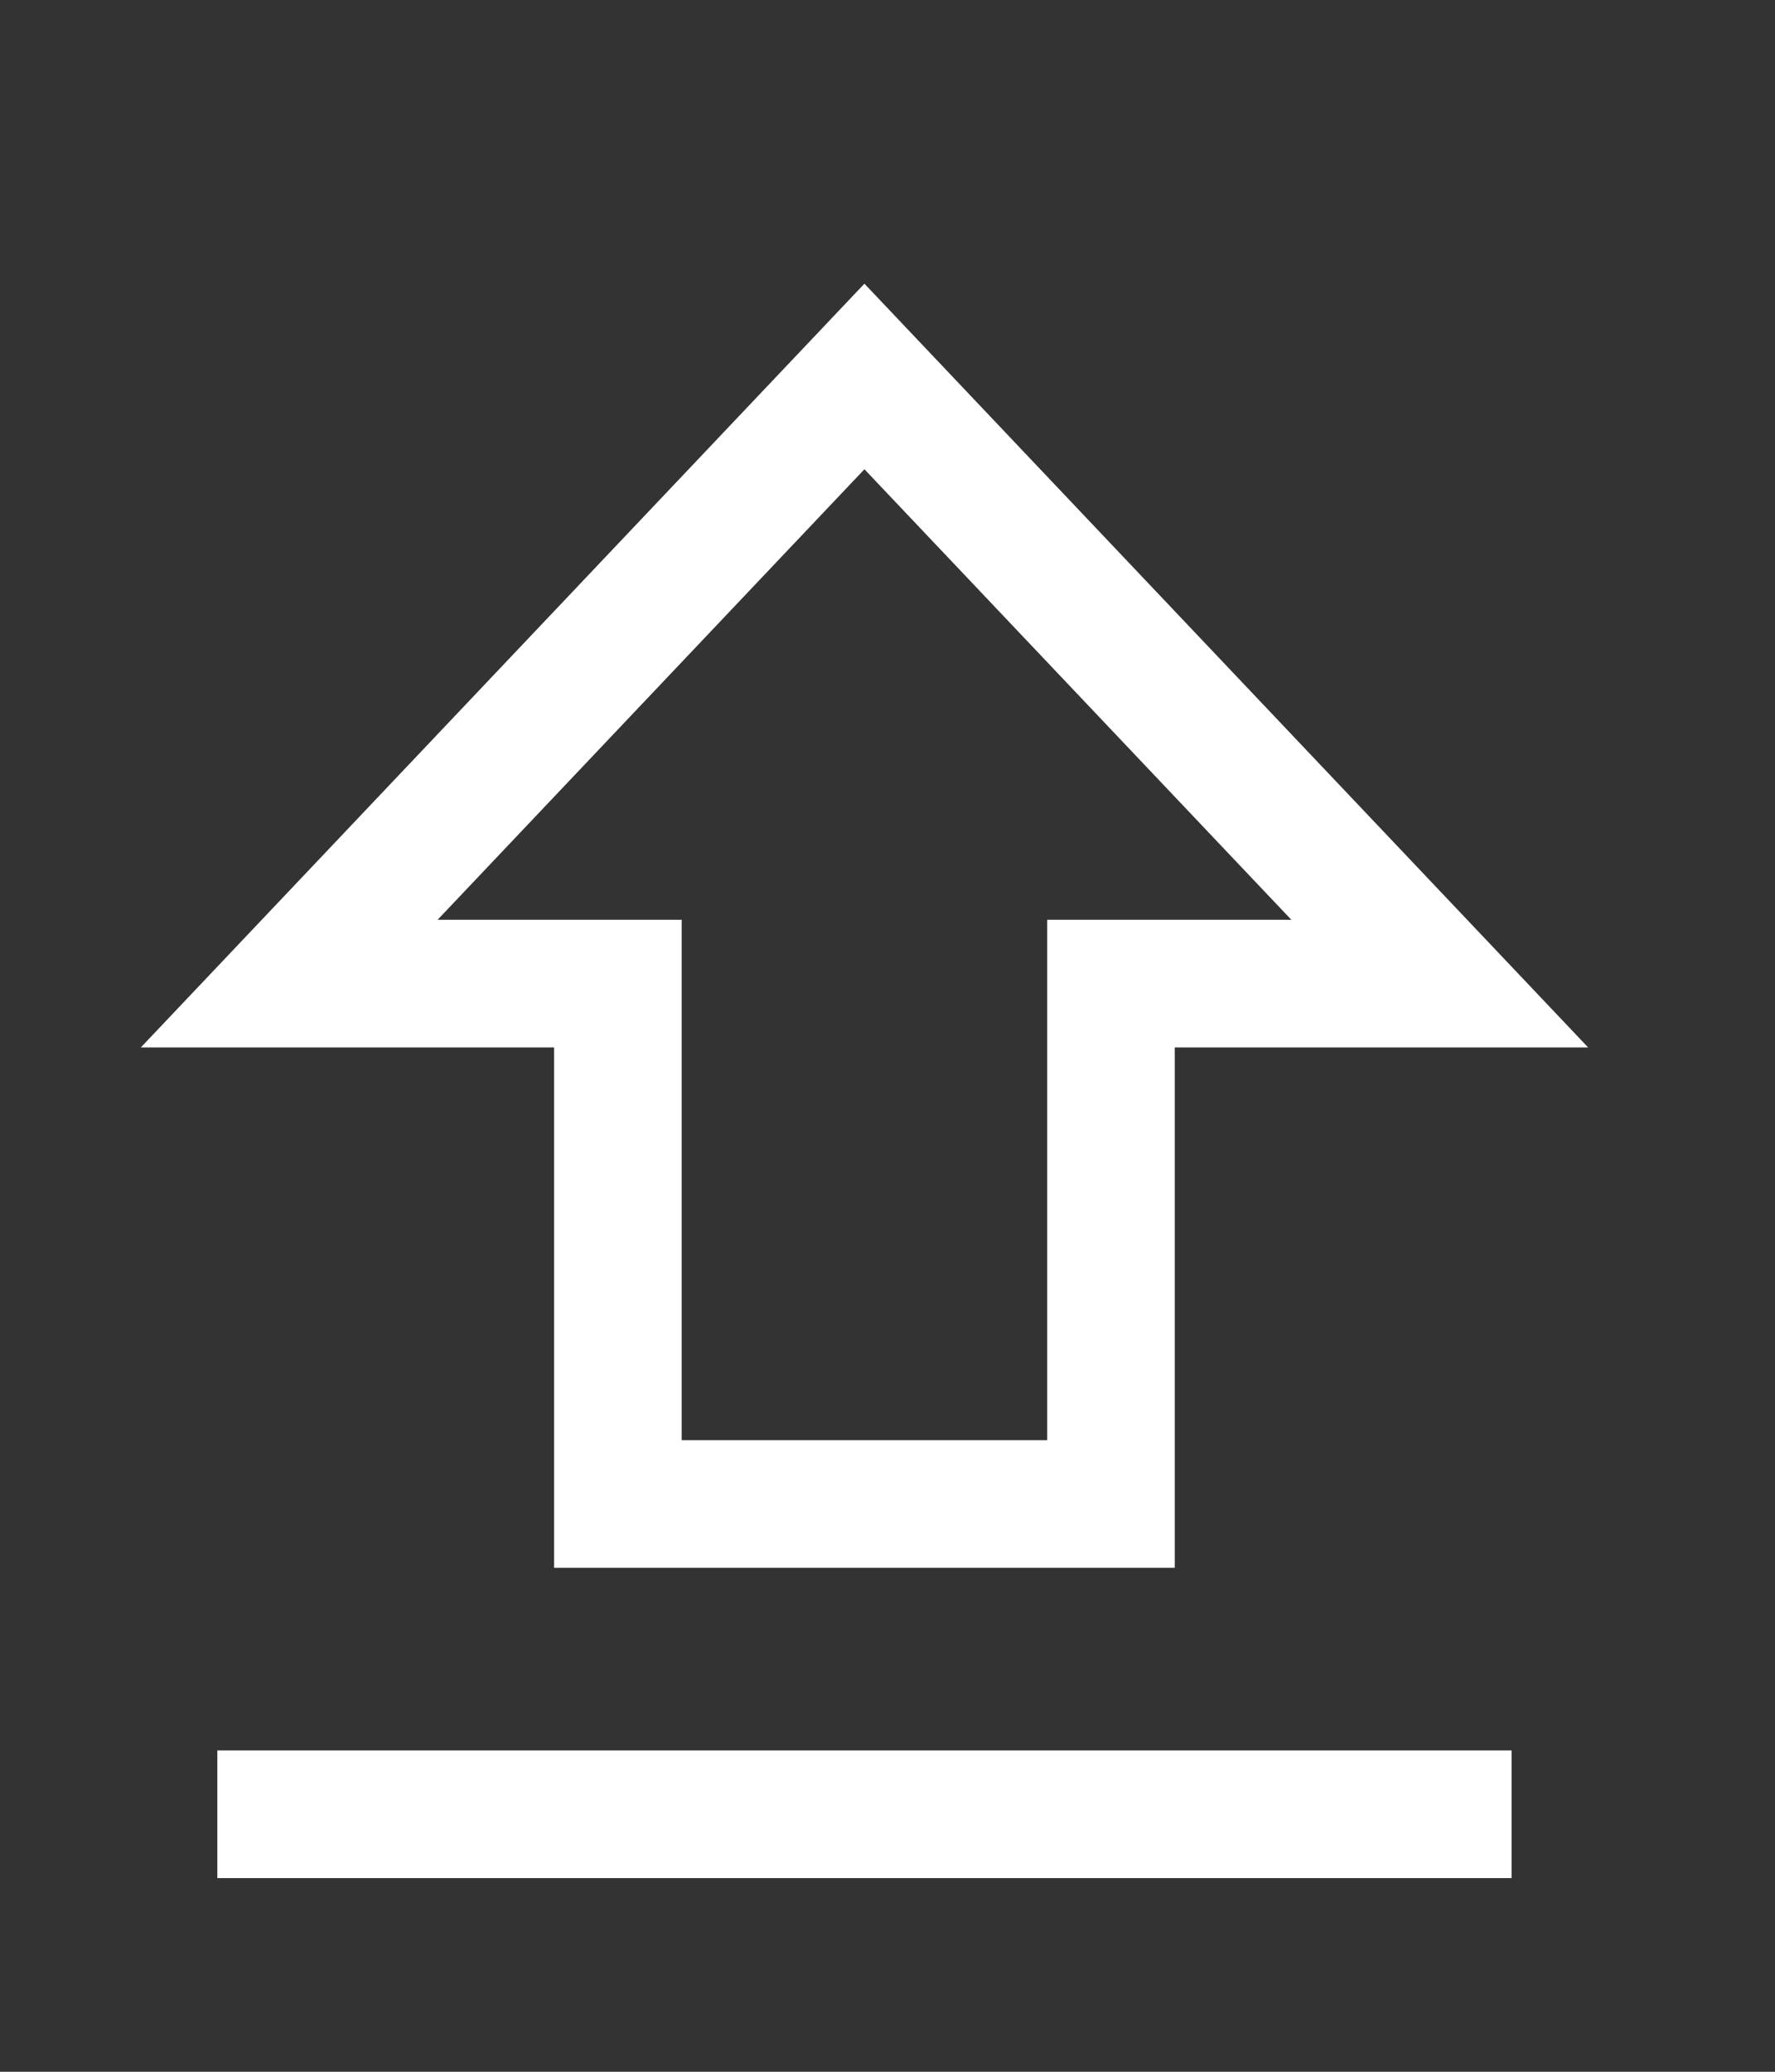 <svg width="18" height="21" viewBox="0 0 18 21" fill="none" xmlns="http://www.w3.org/2000/svg">
<rect x="0" y="0" width="18" height="21" fill="#333333" stroke="none"/>
<path d="M2.204 18.39H15.329" stroke="white" stroke-width="1.294"/>
<path d="M6.266 15.245H11.266V9.97H14.6L8.766 3.816L2.933 9.97H6.266V15.245Z" stroke="white" stroke-width="1.294"/>
</svg>

